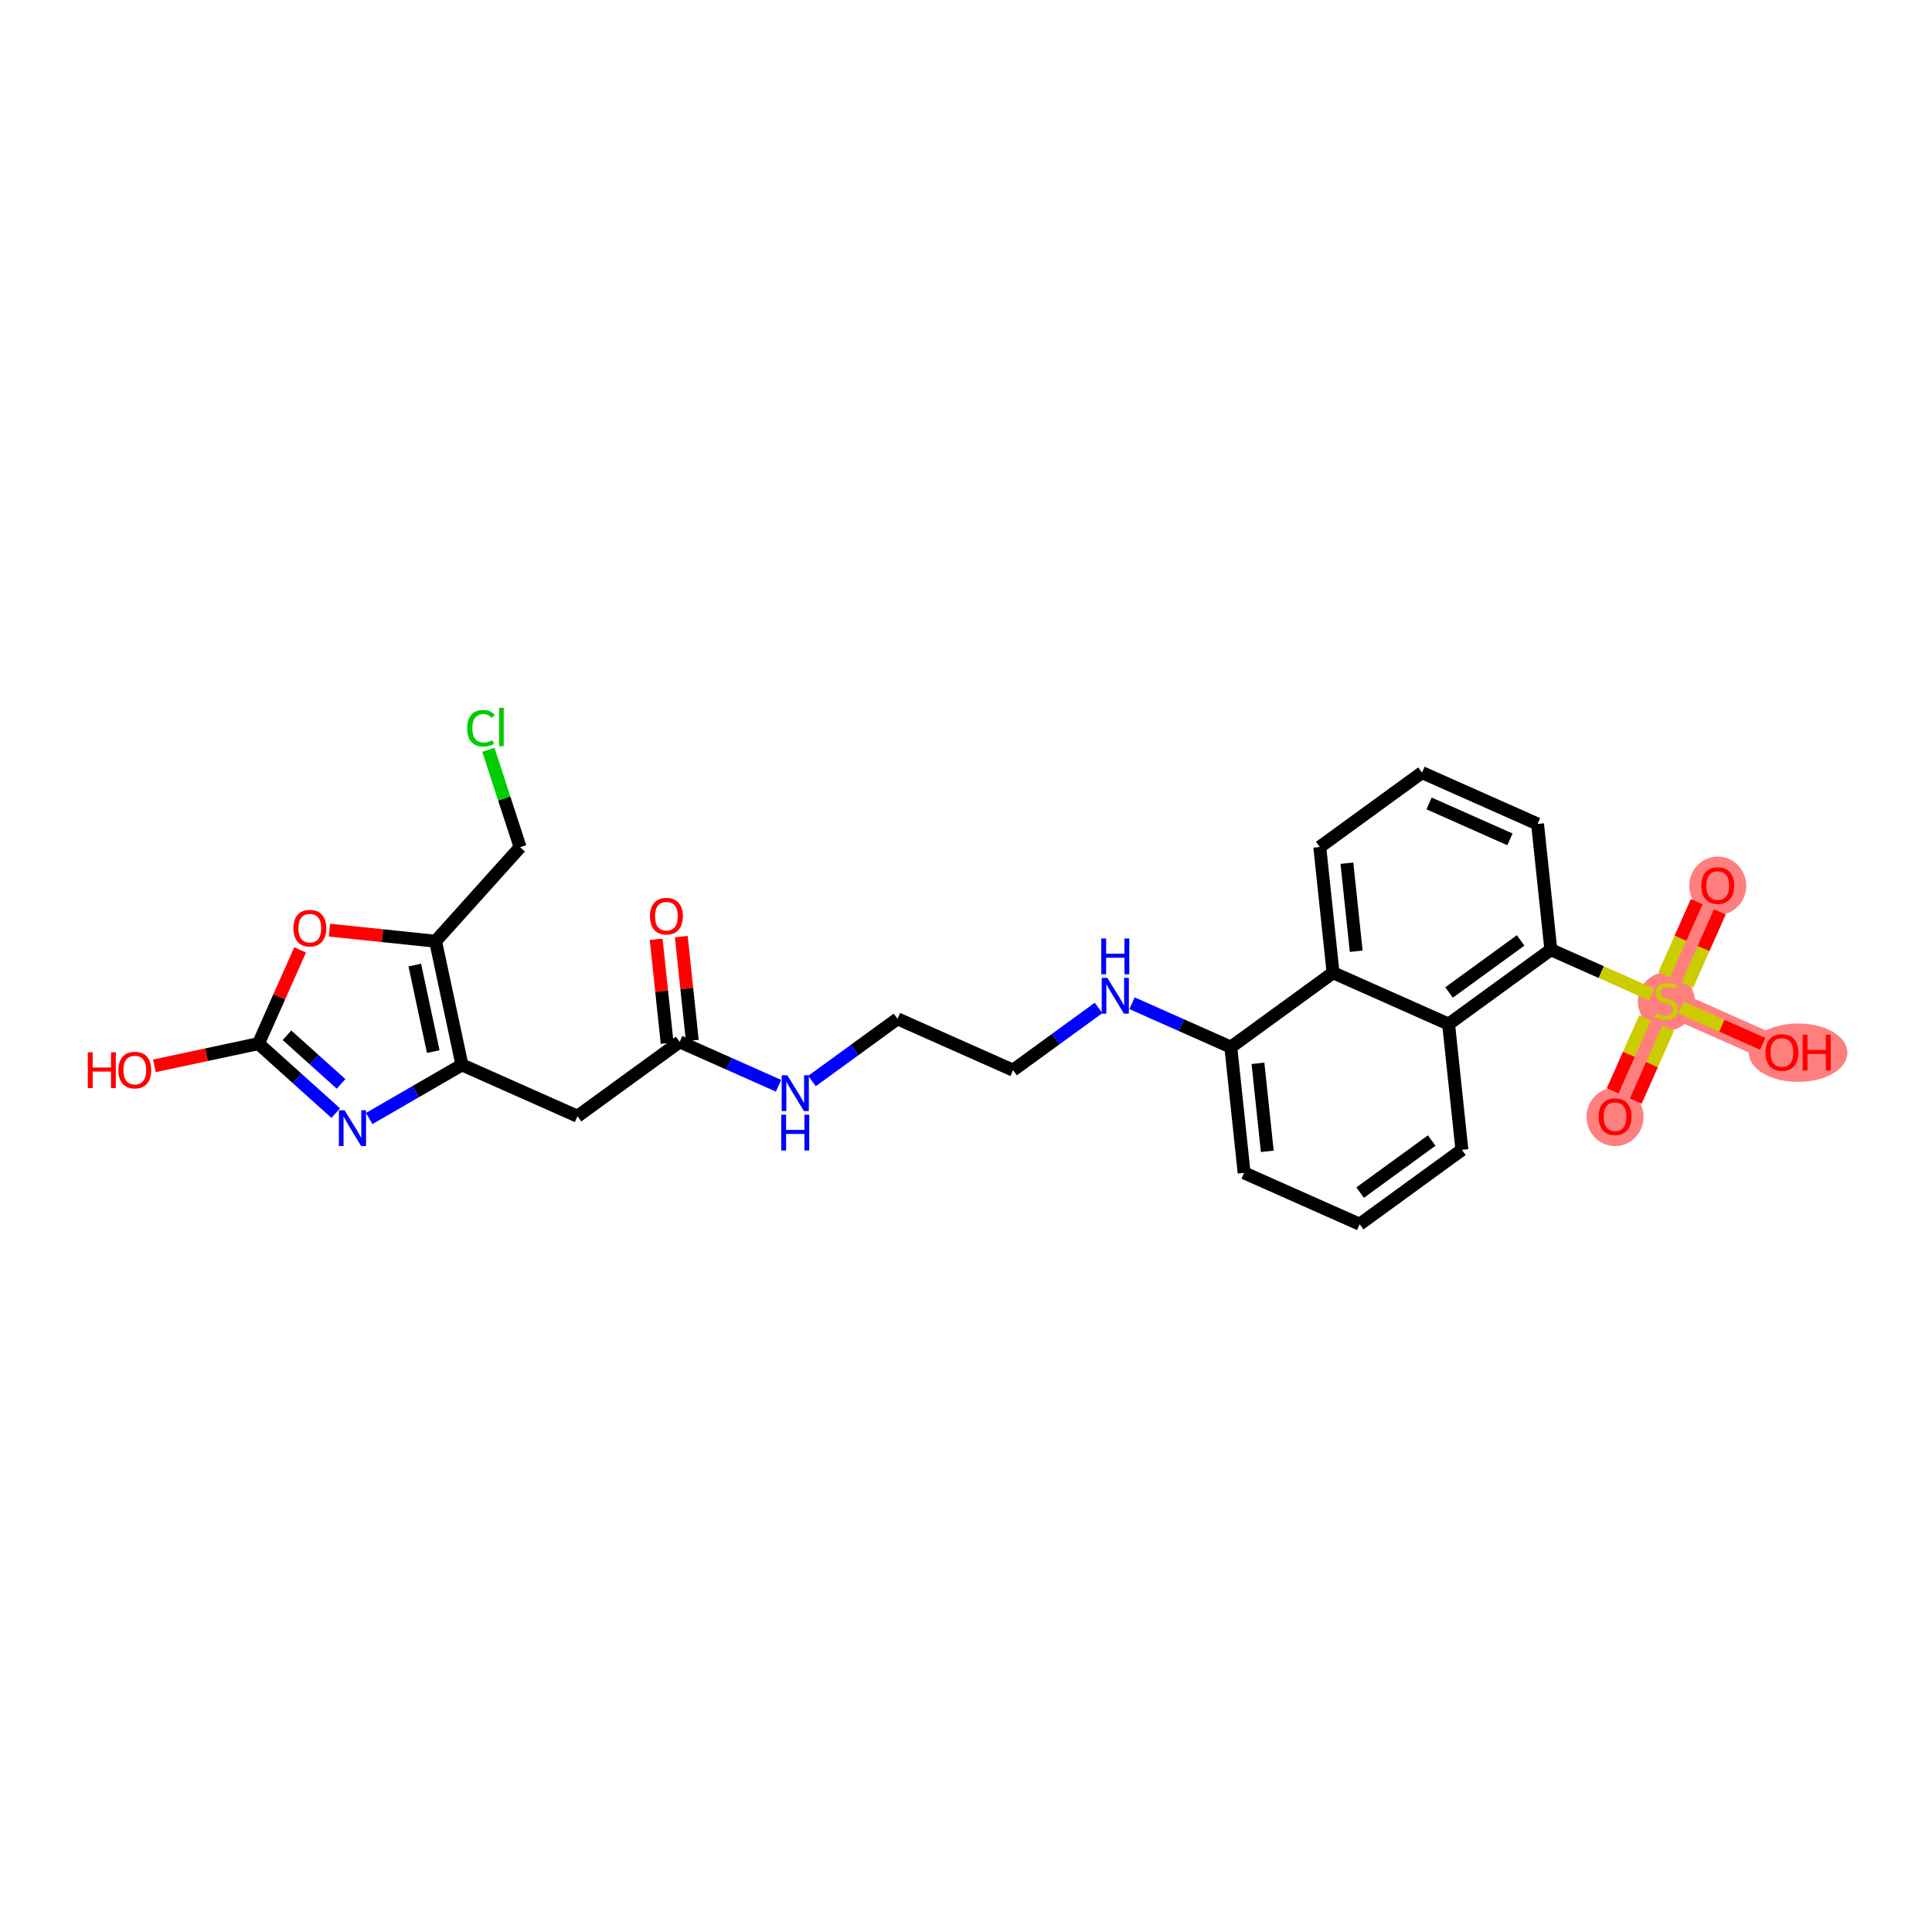 <?xml version='1.0' encoding='iso-8859-1'?>
<svg version='1.1' baseProfile='full'
              xmlns='http://www.w3.org/2000/svg'
                      xmlns:rdkit='http://www.rdkit.org/xml'
                      xmlns:xlink='http://www.w3.org/1999/xlink'
                  xml:space='preserve'
width='300px' height='300px' viewBox='0 0 300 300'>
<!-- END OF HEADER -->
<rect style='opacity:1.0;fill:#FFFFFF;stroke:none' width='300' height='300' x='0' y='0'> </rect>
<rect style='opacity:1.0;fill:#FFFFFF;stroke:none' width='300' height='300' x='0' y='0'> </rect>
<path d='M 258.755,155.443 L 266.729,137.502' style='fill:none;fill-rule:evenodd;stroke:#FF7F7F;stroke-width:4.2px;stroke-linecap:butt;stroke-linejoin:miter;stroke-opacity:1' />
<path d='M 258.755,155.443 L 250.782,173.384' style='fill:none;fill-rule:evenodd;stroke:#FF7F7F;stroke-width:4.2px;stroke-linecap:butt;stroke-linejoin:miter;stroke-opacity:1' />
<path d='M 258.755,155.443 L 276.697,163.417' style='fill:none;fill-rule:evenodd;stroke:#FF7F7F;stroke-width:4.2px;stroke-linecap:butt;stroke-linejoin:miter;stroke-opacity:1' />
<ellipse cx='258.755' cy='155.518' rx='3.927' ry='4.026'  style='fill:#FF7F7F;fill-rule:evenodd;stroke:#FF7F7F;stroke-width:1.0px;stroke-linecap:butt;stroke-linejoin:miter;stroke-opacity:1' />
<ellipse cx='266.729' cy='137.545' rx='3.927' ry='4.037'  style='fill:#FF7F7F;fill-rule:evenodd;stroke:#FF7F7F;stroke-width:1.0px;stroke-linecap:butt;stroke-linejoin:miter;stroke-opacity:1' />
<ellipse cx='250.782' cy='173.427' rx='3.927' ry='4.037'  style='fill:#FF7F7F;fill-rule:evenodd;stroke:#FF7F7F;stroke-width:1.0px;stroke-linecap:butt;stroke-linejoin:miter;stroke-opacity:1' />
<ellipse cx='279.206' cy='163.46' rx='7.158' ry='4.037'  style='fill:#FF7F7F;fill-rule:evenodd;stroke:#FF7F7F;stroke-width:1.0px;stroke-linecap:butt;stroke-linejoin:miter;stroke-opacity:1' />
<path class='bond-0 atom-0 atom-1' d='M 101.887,145.848 L 102.74,153.916' style='fill:none;fill-rule:evenodd;stroke:#FF0000;stroke-width:2.0px;stroke-linecap:butt;stroke-linejoin:miter;stroke-opacity:1' />
<path class='bond-0 atom-0 atom-1' d='M 102.74,153.916 L 103.594,161.984' style='fill:none;fill-rule:evenodd;stroke:#000000;stroke-width:2.0px;stroke-linecap:butt;stroke-linejoin:miter;stroke-opacity:1' />
<path class='bond-0 atom-0 atom-1' d='M 105.792,145.435 L 106.645,153.503' style='fill:none;fill-rule:evenodd;stroke:#FF0000;stroke-width:2.0px;stroke-linecap:butt;stroke-linejoin:miter;stroke-opacity:1' />
<path class='bond-0 atom-0 atom-1' d='M 106.645,153.503 L 107.498,161.571' style='fill:none;fill-rule:evenodd;stroke:#000000;stroke-width:2.0px;stroke-linecap:butt;stroke-linejoin:miter;stroke-opacity:1' />
<path class='bond-1 atom-1 atom-2' d='M 105.546,161.777 L 89.67,173.328' style='fill:none;fill-rule:evenodd;stroke:#000000;stroke-width:2.0px;stroke-linecap:butt;stroke-linejoin:miter;stroke-opacity:1' />
<path class='bond-10 atom-1 atom-11' d='M 105.546,161.777 L 113.217,165.186' style='fill:none;fill-rule:evenodd;stroke:#000000;stroke-width:2.0px;stroke-linecap:butt;stroke-linejoin:miter;stroke-opacity:1' />
<path class='bond-10 atom-1 atom-11' d='M 113.217,165.186 L 120.888,168.596' style='fill:none;fill-rule:evenodd;stroke:#0000FF;stroke-width:2.0px;stroke-linecap:butt;stroke-linejoin:miter;stroke-opacity:1' />
<path class='bond-2 atom-2 atom-3' d='M 89.67,173.328 L 71.729,165.354' style='fill:none;fill-rule:evenodd;stroke:#000000;stroke-width:2.0px;stroke-linecap:butt;stroke-linejoin:miter;stroke-opacity:1' />
<path class='bond-3 atom-3 atom-4' d='M 71.729,165.354 L 64.531,169.517' style='fill:none;fill-rule:evenodd;stroke:#000000;stroke-width:2.0px;stroke-linecap:butt;stroke-linejoin:miter;stroke-opacity:1' />
<path class='bond-3 atom-3 atom-4' d='M 64.531,169.517 L 57.332,173.679' style='fill:none;fill-rule:evenodd;stroke:#0000FF;stroke-width:2.0px;stroke-linecap:butt;stroke-linejoin:miter;stroke-opacity:1' />
<path class='bond-28 atom-8 atom-3' d='M 67.634,146.153 L 71.729,165.354' style='fill:none;fill-rule:evenodd;stroke:#000000;stroke-width:2.0px;stroke-linecap:butt;stroke-linejoin:miter;stroke-opacity:1' />
<path class='bond-28 atom-8 atom-3' d='M 64.408,149.852 L 67.274,163.293' style='fill:none;fill-rule:evenodd;stroke:#000000;stroke-width:2.0px;stroke-linecap:butt;stroke-linejoin:miter;stroke-opacity:1' />
<path class='bond-4 atom-4 atom-5' d='M 52.133,172.845 L 46.133,167.449' style='fill:none;fill-rule:evenodd;stroke:#0000FF;stroke-width:2.0px;stroke-linecap:butt;stroke-linejoin:miter;stroke-opacity:1' />
<path class='bond-4 atom-4 atom-5' d='M 46.133,167.449 L 40.133,162.054' style='fill:none;fill-rule:evenodd;stroke:#000000;stroke-width:2.0px;stroke-linecap:butt;stroke-linejoin:miter;stroke-opacity:1' />
<path class='bond-4 atom-4 atom-5' d='M 52.959,168.306 L 48.759,164.53' style='fill:none;fill-rule:evenodd;stroke:#0000FF;stroke-width:2.0px;stroke-linecap:butt;stroke-linejoin:miter;stroke-opacity:1' />
<path class='bond-4 atom-4 atom-5' d='M 48.759,164.53 L 44.559,160.753' style='fill:none;fill-rule:evenodd;stroke:#000000;stroke-width:2.0px;stroke-linecap:butt;stroke-linejoin:miter;stroke-opacity:1' />
<path class='bond-5 atom-5 atom-6' d='M 40.133,162.054 L 32.054,163.777' style='fill:none;fill-rule:evenodd;stroke:#000000;stroke-width:2.0px;stroke-linecap:butt;stroke-linejoin:miter;stroke-opacity:1' />
<path class='bond-5 atom-5 atom-6' d='M 32.054,163.777 L 23.975,165.5' style='fill:none;fill-rule:evenodd;stroke:#FF0000;stroke-width:2.0px;stroke-linecap:butt;stroke-linejoin:miter;stroke-opacity:1' />
<path class='bond-6 atom-5 atom-7' d='M 40.133,162.054 L 43.367,154.778' style='fill:none;fill-rule:evenodd;stroke:#000000;stroke-width:2.0px;stroke-linecap:butt;stroke-linejoin:miter;stroke-opacity:1' />
<path class='bond-6 atom-5 atom-7' d='M 43.367,154.778 L 46.601,147.502' style='fill:none;fill-rule:evenodd;stroke:#FF0000;stroke-width:2.0px;stroke-linecap:butt;stroke-linejoin:miter;stroke-opacity:1' />
<path class='bond-7 atom-7 atom-8' d='M 51.15,144.431 L 59.392,145.292' style='fill:none;fill-rule:evenodd;stroke:#FF0000;stroke-width:2.0px;stroke-linecap:butt;stroke-linejoin:miter;stroke-opacity:1' />
<path class='bond-7 atom-7 atom-8' d='M 59.392,145.292 L 67.634,146.153' style='fill:none;fill-rule:evenodd;stroke:#000000;stroke-width:2.0px;stroke-linecap:butt;stroke-linejoin:miter;stroke-opacity:1' />
<path class='bond-8 atom-8 atom-9' d='M 67.634,146.153 L 80.762,131.554' style='fill:none;fill-rule:evenodd;stroke:#000000;stroke-width:2.0px;stroke-linecap:butt;stroke-linejoin:miter;stroke-opacity:1' />
<path class='bond-9 atom-9 atom-10' d='M 80.762,131.554 L 78.299,123.99' style='fill:none;fill-rule:evenodd;stroke:#000000;stroke-width:2.0px;stroke-linecap:butt;stroke-linejoin:miter;stroke-opacity:1' />
<path class='bond-9 atom-9 atom-10' d='M 78.299,123.99 L 75.836,116.427' style='fill:none;fill-rule:evenodd;stroke:#00CC00;stroke-width:2.0px;stroke-linecap:butt;stroke-linejoin:miter;stroke-opacity:1' />
<path class='bond-11 atom-11 atom-12' d='M 126.087,167.86 L 132.725,163.03' style='fill:none;fill-rule:evenodd;stroke:#0000FF;stroke-width:2.0px;stroke-linecap:butt;stroke-linejoin:miter;stroke-opacity:1' />
<path class='bond-11 atom-11 atom-12' d='M 132.725,163.03 L 139.363,158.2' style='fill:none;fill-rule:evenodd;stroke:#000000;stroke-width:2.0px;stroke-linecap:butt;stroke-linejoin:miter;stroke-opacity:1' />
<path class='bond-12 atom-12 atom-13' d='M 139.363,158.2 L 157.304,166.174' style='fill:none;fill-rule:evenodd;stroke:#000000;stroke-width:2.0px;stroke-linecap:butt;stroke-linejoin:miter;stroke-opacity:1' />
<path class='bond-13 atom-13 atom-14' d='M 157.304,166.174 L 163.942,161.344' style='fill:none;fill-rule:evenodd;stroke:#000000;stroke-width:2.0px;stroke-linecap:butt;stroke-linejoin:miter;stroke-opacity:1' />
<path class='bond-13 atom-13 atom-14' d='M 163.942,161.344 L 170.581,156.515' style='fill:none;fill-rule:evenodd;stroke:#0000FF;stroke-width:2.0px;stroke-linecap:butt;stroke-linejoin:miter;stroke-opacity:1' />
<path class='bond-14 atom-14 atom-15' d='M 175.78,155.779 L 183.45,159.188' style='fill:none;fill-rule:evenodd;stroke:#0000FF;stroke-width:2.0px;stroke-linecap:butt;stroke-linejoin:miter;stroke-opacity:1' />
<path class='bond-14 atom-14 atom-15' d='M 183.45,159.188 L 191.121,162.597' style='fill:none;fill-rule:evenodd;stroke:#000000;stroke-width:2.0px;stroke-linecap:butt;stroke-linejoin:miter;stroke-opacity:1' />
<path class='bond-15 atom-15 atom-16' d='M 191.121,162.597 L 193.186,182.121' style='fill:none;fill-rule:evenodd;stroke:#000000;stroke-width:2.0px;stroke-linecap:butt;stroke-linejoin:miter;stroke-opacity:1' />
<path class='bond-15 atom-15 atom-16' d='M 195.336,165.113 L 196.782,178.78' style='fill:none;fill-rule:evenodd;stroke:#000000;stroke-width:2.0px;stroke-linecap:butt;stroke-linejoin:miter;stroke-opacity:1' />
<path class='bond-29 atom-28 atom-15' d='M 206.997,151.046 L 191.121,162.597' style='fill:none;fill-rule:evenodd;stroke:#000000;stroke-width:2.0px;stroke-linecap:butt;stroke-linejoin:miter;stroke-opacity:1' />
<path class='bond-16 atom-16 atom-17' d='M 193.186,182.121 L 211.128,190.095' style='fill:none;fill-rule:evenodd;stroke:#000000;stroke-width:2.0px;stroke-linecap:butt;stroke-linejoin:miter;stroke-opacity:1' />
<path class='bond-17 atom-17 atom-18' d='M 211.128,190.095 L 227.004,178.544' style='fill:none;fill-rule:evenodd;stroke:#000000;stroke-width:2.0px;stroke-linecap:butt;stroke-linejoin:miter;stroke-opacity:1' />
<path class='bond-17 atom-17 atom-18' d='M 211.199,185.187 L 222.312,177.102' style='fill:none;fill-rule:evenodd;stroke:#000000;stroke-width:2.0px;stroke-linecap:butt;stroke-linejoin:miter;stroke-opacity:1' />
<path class='bond-18 atom-18 atom-19' d='M 227.004,178.544 L 224.938,159.02' style='fill:none;fill-rule:evenodd;stroke:#000000;stroke-width:2.0px;stroke-linecap:butt;stroke-linejoin:miter;stroke-opacity:1' />
<path class='bond-19 atom-19 atom-20' d='M 224.938,159.02 L 240.814,147.469' style='fill:none;fill-rule:evenodd;stroke:#000000;stroke-width:2.0px;stroke-linecap:butt;stroke-linejoin:miter;stroke-opacity:1' />
<path class='bond-19 atom-19 atom-20' d='M 225.01,154.112 L 236.123,146.027' style='fill:none;fill-rule:evenodd;stroke:#000000;stroke-width:2.0px;stroke-linecap:butt;stroke-linejoin:miter;stroke-opacity:1' />
<path class='bond-30 atom-28 atom-19' d='M 206.997,151.046 L 224.938,159.02' style='fill:none;fill-rule:evenodd;stroke:#000000;stroke-width:2.0px;stroke-linecap:butt;stroke-linejoin:miter;stroke-opacity:1' />
<path class='bond-20 atom-20 atom-21' d='M 240.814,147.469 L 248.648,150.951' style='fill:none;fill-rule:evenodd;stroke:#000000;stroke-width:2.0px;stroke-linecap:butt;stroke-linejoin:miter;stroke-opacity:1' />
<path class='bond-20 atom-20 atom-21' d='M 248.648,150.951 L 256.482,154.433' style='fill:none;fill-rule:evenodd;stroke:#CCCC00;stroke-width:2.0px;stroke-linecap:butt;stroke-linejoin:miter;stroke-opacity:1' />
<path class='bond-24 atom-20 atom-25' d='M 240.814,147.469 L 238.749,127.945' style='fill:none;fill-rule:evenodd;stroke:#000000;stroke-width:2.0px;stroke-linecap:butt;stroke-linejoin:miter;stroke-opacity:1' />
<path class='bond-21 atom-21 atom-22' d='M 262,152.977 L 264.528,147.288' style='fill:none;fill-rule:evenodd;stroke:#CCCC00;stroke-width:2.0px;stroke-linecap:butt;stroke-linejoin:miter;stroke-opacity:1' />
<path class='bond-21 atom-21 atom-22' d='M 264.528,147.288 L 267.057,141.599' style='fill:none;fill-rule:evenodd;stroke:#FF0000;stroke-width:2.0px;stroke-linecap:butt;stroke-linejoin:miter;stroke-opacity:1' />
<path class='bond-21 atom-21 atom-22' d='M 258.412,151.383 L 260.94,145.693' style='fill:none;fill-rule:evenodd;stroke:#CCCC00;stroke-width:2.0px;stroke-linecap:butt;stroke-linejoin:miter;stroke-opacity:1' />
<path class='bond-21 atom-21 atom-22' d='M 260.94,145.693 L 263.469,140.004' style='fill:none;fill-rule:evenodd;stroke:#FF0000;stroke-width:2.0px;stroke-linecap:butt;stroke-linejoin:miter;stroke-opacity:1' />
<path class='bond-22 atom-21 atom-23' d='M 255.445,158.058 L 252.929,163.718' style='fill:none;fill-rule:evenodd;stroke:#CCCC00;stroke-width:2.0px;stroke-linecap:butt;stroke-linejoin:miter;stroke-opacity:1' />
<path class='bond-22 atom-21 atom-23' d='M 252.929,163.718 L 250.414,169.378' style='fill:none;fill-rule:evenodd;stroke:#FF0000;stroke-width:2.0px;stroke-linecap:butt;stroke-linejoin:miter;stroke-opacity:1' />
<path class='bond-22 atom-21 atom-23' d='M 259.033,159.653 L 256.518,165.313' style='fill:none;fill-rule:evenodd;stroke:#CCCC00;stroke-width:2.0px;stroke-linecap:butt;stroke-linejoin:miter;stroke-opacity:1' />
<path class='bond-22 atom-21 atom-23' d='M 256.518,165.313 L 254.002,170.973' style='fill:none;fill-rule:evenodd;stroke:#FF0000;stroke-width:2.0px;stroke-linecap:butt;stroke-linejoin:miter;stroke-opacity:1' />
<path class='bond-23 atom-21 atom-24' d='M 261.029,156.454 L 267.372,159.273' style='fill:none;fill-rule:evenodd;stroke:#CCCC00;stroke-width:2.0px;stroke-linecap:butt;stroke-linejoin:miter;stroke-opacity:1' />
<path class='bond-23 atom-21 atom-24' d='M 267.372,159.273 L 273.716,162.092' style='fill:none;fill-rule:evenodd;stroke:#FF0000;stroke-width:2.0px;stroke-linecap:butt;stroke-linejoin:miter;stroke-opacity:1' />
<path class='bond-25 atom-25 atom-26' d='M 238.749,127.945 L 220.808,119.971' style='fill:none;fill-rule:evenodd;stroke:#000000;stroke-width:2.0px;stroke-linecap:butt;stroke-linejoin:miter;stroke-opacity:1' />
<path class='bond-25 atom-25 atom-26' d='M 234.463,130.337 L 221.904,124.756' style='fill:none;fill-rule:evenodd;stroke:#000000;stroke-width:2.0px;stroke-linecap:butt;stroke-linejoin:miter;stroke-opacity:1' />
<path class='bond-26 atom-26 atom-27' d='M 220.808,119.971 L 204.932,131.522' style='fill:none;fill-rule:evenodd;stroke:#000000;stroke-width:2.0px;stroke-linecap:butt;stroke-linejoin:miter;stroke-opacity:1' />
<path class='bond-27 atom-27 atom-28' d='M 204.932,131.522 L 206.997,151.046' style='fill:none;fill-rule:evenodd;stroke:#000000;stroke-width:2.0px;stroke-linecap:butt;stroke-linejoin:miter;stroke-opacity:1' />
<path class='bond-27 atom-27 atom-28' d='M 209.147,134.038 L 210.592,147.705' style='fill:none;fill-rule:evenodd;stroke:#000000;stroke-width:2.0px;stroke-linecap:butt;stroke-linejoin:miter;stroke-opacity:1' />
<path  class='atom-0' d='M 100.929 142.269
Q 100.929 140.934, 101.588 140.187
Q 102.248 139.441, 103.481 139.441
Q 104.714 139.441, 105.373 140.187
Q 106.033 140.934, 106.033 142.269
Q 106.033 143.619, 105.366 144.389
Q 104.698 145.151, 103.481 145.151
Q 102.256 145.151, 101.588 144.389
Q 100.929 143.627, 100.929 142.269
M 103.481 144.522
Q 104.329 144.522, 104.784 143.957
Q 105.248 143.384, 105.248 142.269
Q 105.248 141.177, 104.784 140.627
Q 104.329 140.07, 103.481 140.07
Q 102.633 140.07, 102.169 140.619
Q 101.714 141.169, 101.714 142.269
Q 101.714 143.392, 102.169 143.957
Q 102.633 144.522, 103.481 144.522
' fill='#FF0000'/>
<path  class='atom-4' d='M 53.504 172.402
L 55.325 175.347
Q 55.506 175.637, 55.797 176.164
Q 56.087 176.69, 56.103 176.721
L 56.103 172.402
L 56.841 172.402
L 56.841 177.962
L 56.079 177.962
L 54.124 174.742
Q 53.896 174.365, 53.653 173.933
Q 53.417 173.501, 53.346 173.368
L 53.346 177.962
L 52.624 177.962
L 52.624 172.402
L 53.504 172.402
' fill='#0000FF'/>
<path  class='atom-6' d='M 13.636 163.4
L 14.39 163.4
L 14.39 165.764
L 17.233 165.764
L 17.233 163.4
L 17.987 163.4
L 17.987 168.961
L 17.233 168.961
L 17.233 166.393
L 14.39 166.393
L 14.39 168.961
L 13.636 168.961
L 13.636 163.4
' fill='#FF0000'/>
<path  class='atom-6' d='M 18.38 166.165
Q 18.38 164.83, 19.039 164.084
Q 19.699 163.338, 20.932 163.338
Q 22.165 163.338, 22.825 164.084
Q 23.484 164.83, 23.484 166.165
Q 23.484 167.516, 22.817 168.285
Q 22.149 169.047, 20.932 169.047
Q 19.707 169.047, 19.039 168.285
Q 18.38 167.523, 18.38 166.165
M 20.932 168.419
Q 21.78 168.419, 22.236 167.853
Q 22.699 167.28, 22.699 166.165
Q 22.699 165.073, 22.236 164.524
Q 21.78 163.966, 20.932 163.966
Q 20.084 163.966, 19.621 164.516
Q 19.165 165.065, 19.165 166.165
Q 19.165 167.288, 19.621 167.853
Q 20.084 168.419, 20.932 168.419
' fill='#FF0000'/>
<path  class='atom-7' d='M 45.555 144.129
Q 45.555 142.794, 46.215 142.048
Q 46.874 141.302, 48.107 141.302
Q 49.34 141.302, 50 142.048
Q 50.66 142.794, 50.66 144.129
Q 50.66 145.48, 49.992 146.249
Q 49.325 147.011, 48.107 147.011
Q 46.882 147.011, 46.215 146.249
Q 45.555 145.488, 45.555 144.129
M 48.107 146.383
Q 48.955 146.383, 49.411 145.818
Q 49.874 145.244, 49.874 144.129
Q 49.874 143.037, 49.411 142.488
Q 48.955 141.93, 48.107 141.93
Q 47.259 141.93, 46.796 142.48
Q 46.34 143.03, 46.34 144.129
Q 46.34 145.252, 46.796 145.818
Q 47.259 146.383, 48.107 146.383
' fill='#FF0000'/>
<path  class='atom-10' d='M 72.538 113.078
Q 72.538 111.696, 73.182 110.973
Q 73.834 110.243, 75.067 110.243
Q 76.214 110.243, 76.826 111.052
L 76.308 111.476
Q 75.86 110.887, 75.067 110.887
Q 74.227 110.887, 73.779 111.452
Q 73.34 112.01, 73.34 113.078
Q 73.34 114.177, 73.795 114.743
Q 74.258 115.308, 75.154 115.308
Q 75.766 115.308, 76.481 114.939
L 76.701 115.528
Q 76.41 115.716, 75.97 115.826
Q 75.531 115.936, 75.044 115.936
Q 73.834 115.936, 73.182 115.198
Q 72.538 114.46, 72.538 113.078
' fill='#00CC00'/>
<path  class='atom-10' d='M 77.502 109.905
L 78.224 109.905
L 78.224 115.866
L 77.502 115.866
L 77.502 109.905
' fill='#00CC00'/>
<path  class='atom-11' d='M 122.258 166.971
L 124.08 169.916
Q 124.261 170.206, 124.551 170.733
Q 124.842 171.259, 124.858 171.29
L 124.858 166.971
L 125.596 166.971
L 125.596 172.531
L 124.834 172.531
L 122.878 169.311
Q 122.651 168.934, 122.407 168.502
Q 122.172 168.07, 122.101 167.937
L 122.101 172.531
L 121.379 172.531
L 121.379 166.971
L 122.258 166.971
' fill='#0000FF'/>
<path  class='atom-11' d='M 121.312 173.087
L 122.066 173.087
L 122.066 175.451
L 124.909 175.451
L 124.909 173.087
L 125.662 173.087
L 125.662 178.647
L 124.909 178.647
L 124.909 176.079
L 122.066 176.079
L 122.066 178.647
L 121.312 178.647
L 121.312 173.087
' fill='#0000FF'/>
<path  class='atom-14' d='M 171.951 151.843
L 173.773 154.788
Q 173.954 155.079, 174.244 155.605
Q 174.535 156.131, 174.551 156.163
L 174.551 151.843
L 175.289 151.843
L 175.289 157.403
L 174.527 157.403
L 172.572 154.184
Q 172.344 153.807, 172.1 153.375
Q 171.865 152.943, 171.794 152.809
L 171.794 157.403
L 171.072 157.403
L 171.072 151.843
L 171.951 151.843
' fill='#0000FF'/>
<path  class='atom-14' d='M 171.005 145.727
L 171.759 145.727
L 171.759 148.091
L 174.602 148.091
L 174.602 145.727
L 175.356 145.727
L 175.356 151.287
L 174.602 151.287
L 174.602 148.719
L 171.759 148.719
L 171.759 151.287
L 171.005 151.287
L 171.005 145.727
' fill='#0000FF'/>
<path  class='atom-21' d='M 257.185 157.351
Q 257.248 157.375, 257.507 157.485
Q 257.766 157.595, 258.049 157.666
Q 258.339 157.728, 258.622 157.728
Q 259.148 157.728, 259.454 157.477
Q 259.761 157.218, 259.761 156.77
Q 259.761 156.464, 259.604 156.276
Q 259.454 156.087, 259.219 155.985
Q 258.983 155.883, 258.591 155.765
Q 258.096 155.616, 257.797 155.475
Q 257.507 155.333, 257.295 155.035
Q 257.091 154.736, 257.091 154.234
Q 257.091 153.535, 257.562 153.103
Q 258.041 152.671, 258.983 152.671
Q 259.627 152.671, 260.358 152.977
L 260.177 153.582
Q 259.509 153.307, 259.007 153.307
Q 258.465 153.307, 258.166 153.535
Q 257.868 153.755, 257.876 154.139
Q 257.876 154.438, 258.025 154.619
Q 258.182 154.799, 258.402 154.901
Q 258.63 155.003, 259.007 155.121
Q 259.509 155.278, 259.808 155.435
Q 260.106 155.592, 260.318 155.914
Q 260.538 156.228, 260.538 156.77
Q 260.538 157.54, 260.02 157.956
Q 259.509 158.365, 258.653 158.365
Q 258.159 158.365, 257.782 158.255
Q 257.413 158.152, 256.973 157.972
L 257.185 157.351
' fill='#CCCC00'/>
<path  class='atom-22' d='M 264.177 137.518
Q 264.177 136.183, 264.836 135.437
Q 265.496 134.691, 266.729 134.691
Q 267.962 134.691, 268.622 135.437
Q 269.281 136.183, 269.281 137.518
Q 269.281 138.868, 268.614 139.638
Q 267.946 140.4, 266.729 140.4
Q 265.504 140.4, 264.836 139.638
Q 264.177 138.876, 264.177 137.518
M 266.729 139.772
Q 267.577 139.772, 268.033 139.206
Q 268.496 138.633, 268.496 137.518
Q 268.496 136.426, 268.033 135.876
Q 267.577 135.319, 266.729 135.319
Q 265.881 135.319, 265.418 135.869
Q 264.962 136.418, 264.962 137.518
Q 264.962 138.641, 265.418 139.206
Q 265.881 139.772, 266.729 139.772
' fill='#FF0000'/>
<path  class='atom-23' d='M 248.229 173.4
Q 248.229 172.065, 248.889 171.319
Q 249.549 170.573, 250.782 170.573
Q 252.015 170.573, 252.674 171.319
Q 253.334 172.065, 253.334 173.4
Q 253.334 174.751, 252.667 175.52
Q 251.999 176.282, 250.782 176.282
Q 249.557 176.282, 248.889 175.52
Q 248.229 174.759, 248.229 173.4
M 250.782 175.654
Q 251.63 175.654, 252.085 175.088
Q 252.549 174.515, 252.549 173.4
Q 252.549 172.308, 252.085 171.759
Q 251.63 171.201, 250.782 171.201
Q 249.934 171.201, 249.47 171.751
Q 249.015 172.3, 249.015 173.4
Q 249.015 174.523, 249.47 175.088
Q 249.934 175.654, 250.782 175.654
' fill='#FF0000'/>
<path  class='atom-24' d='M 274.144 163.432
Q 274.144 162.097, 274.804 161.351
Q 275.464 160.605, 276.697 160.605
Q 277.93 160.605, 278.589 161.351
Q 279.249 162.097, 279.249 163.432
Q 279.249 164.783, 278.581 165.553
Q 277.914 166.315, 276.697 166.315
Q 275.471 166.315, 274.804 165.553
Q 274.144 164.791, 274.144 163.432
M 276.697 165.686
Q 277.545 165.686, 278 165.121
Q 278.464 164.548, 278.464 163.432
Q 278.464 162.341, 278 161.791
Q 277.545 161.234, 276.697 161.234
Q 275.848 161.234, 275.385 161.783
Q 274.93 162.333, 274.93 163.432
Q 274.93 164.556, 275.385 165.121
Q 275.848 165.686, 276.697 165.686
' fill='#FF0000'/>
<path  class='atom-24' d='M 279.916 160.668
L 280.67 160.668
L 280.67 163.032
L 283.513 163.032
L 283.513 160.668
L 284.267 160.668
L 284.267 166.228
L 283.513 166.228
L 283.513 163.66
L 280.67 163.66
L 280.67 166.228
L 279.916 166.228
L 279.916 160.668
' fill='#FF0000'/>
</svg>
